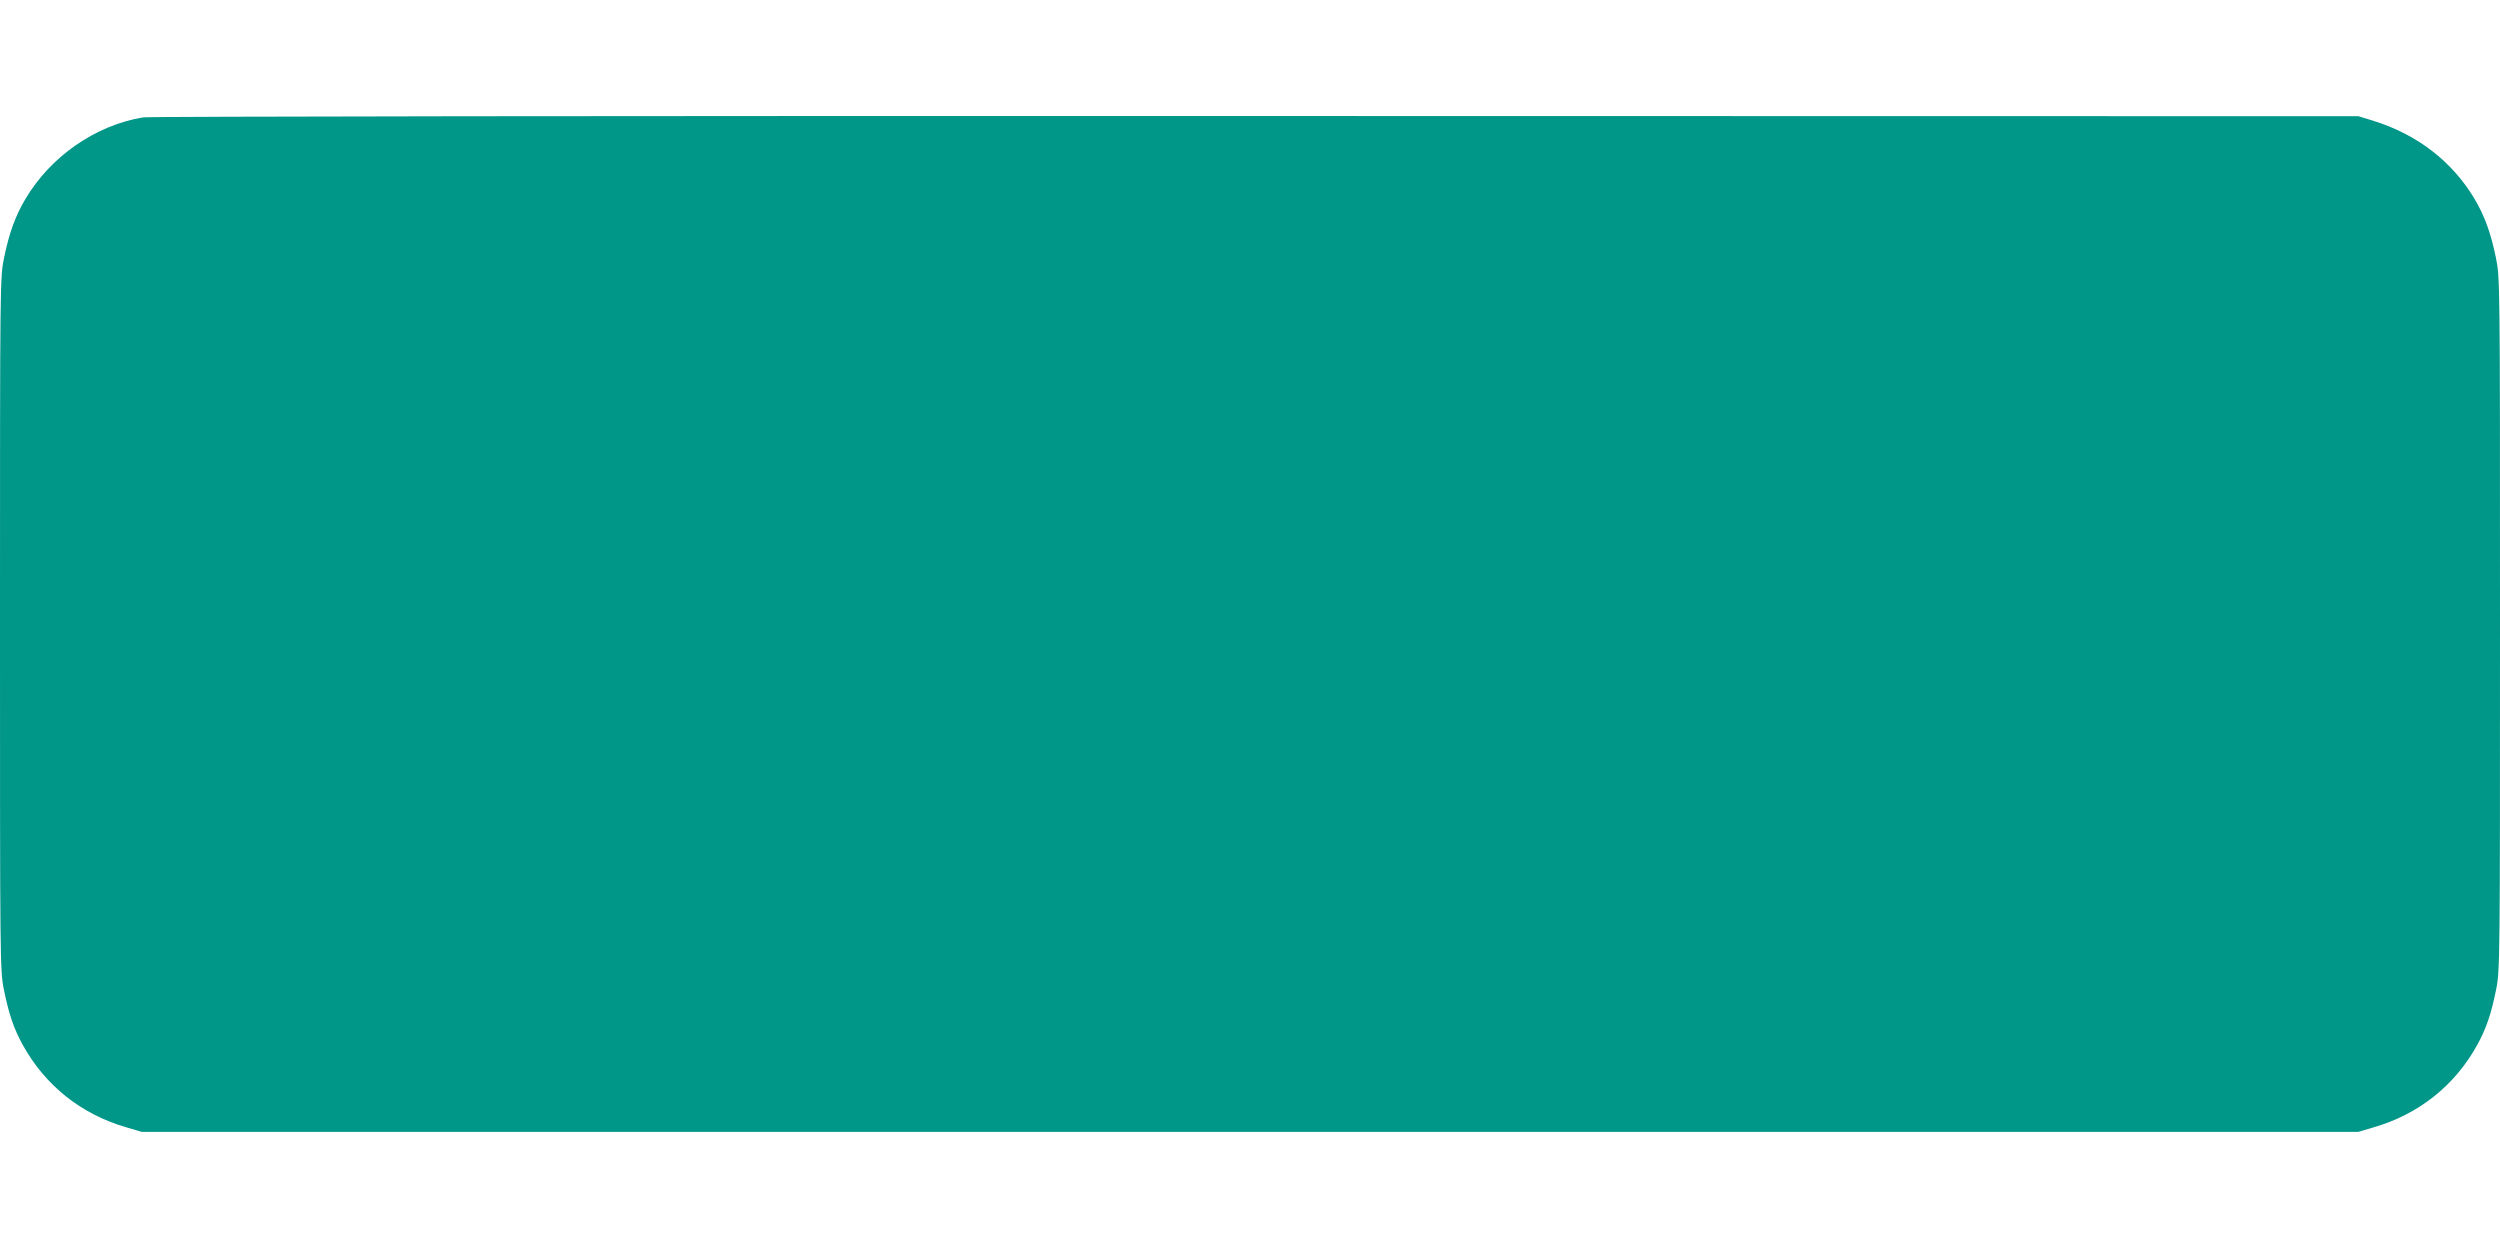 <?xml version="1.0" standalone="no"?>
<!DOCTYPE svg PUBLIC "-//W3C//DTD SVG 20010904//EN"
 "http://www.w3.org/TR/2001/REC-SVG-20010904/DTD/svg10.dtd">
<svg version="1.0" xmlns="http://www.w3.org/2000/svg"
 width="1280pt" height="640pt" viewBox="0 0 1280 640"
 preserveAspectRatio="xMidYMid meet">
<g transform="translate(0,640) scale(0.1,-0.1)"
fill="#009688" stroke="none">
<path d="M732 5799 c-244 -41 -473 -200 -602 -418 -52 -88 -83 -174 -109 -300
-21 -103 -21 -112 -21 -1876 0 -1729 0 -1775 20 -1872 25 -124 50 -198 96
-282 115 -209 300 -356 531 -423 l78 -23 5675 0 5675 0 78 23 c231 67 416 214
531 423 46 84 71 158 96 282 20 97 20 143 20 1872 0 1764 0 1773 -21 1876 -26
126 -57 212 -109 300 -114 192 -294 331 -520 401 l-75 23 -5645 1 c-3260 1
-5668 -2 -5698 -7z"/>
</g>
</svg>
